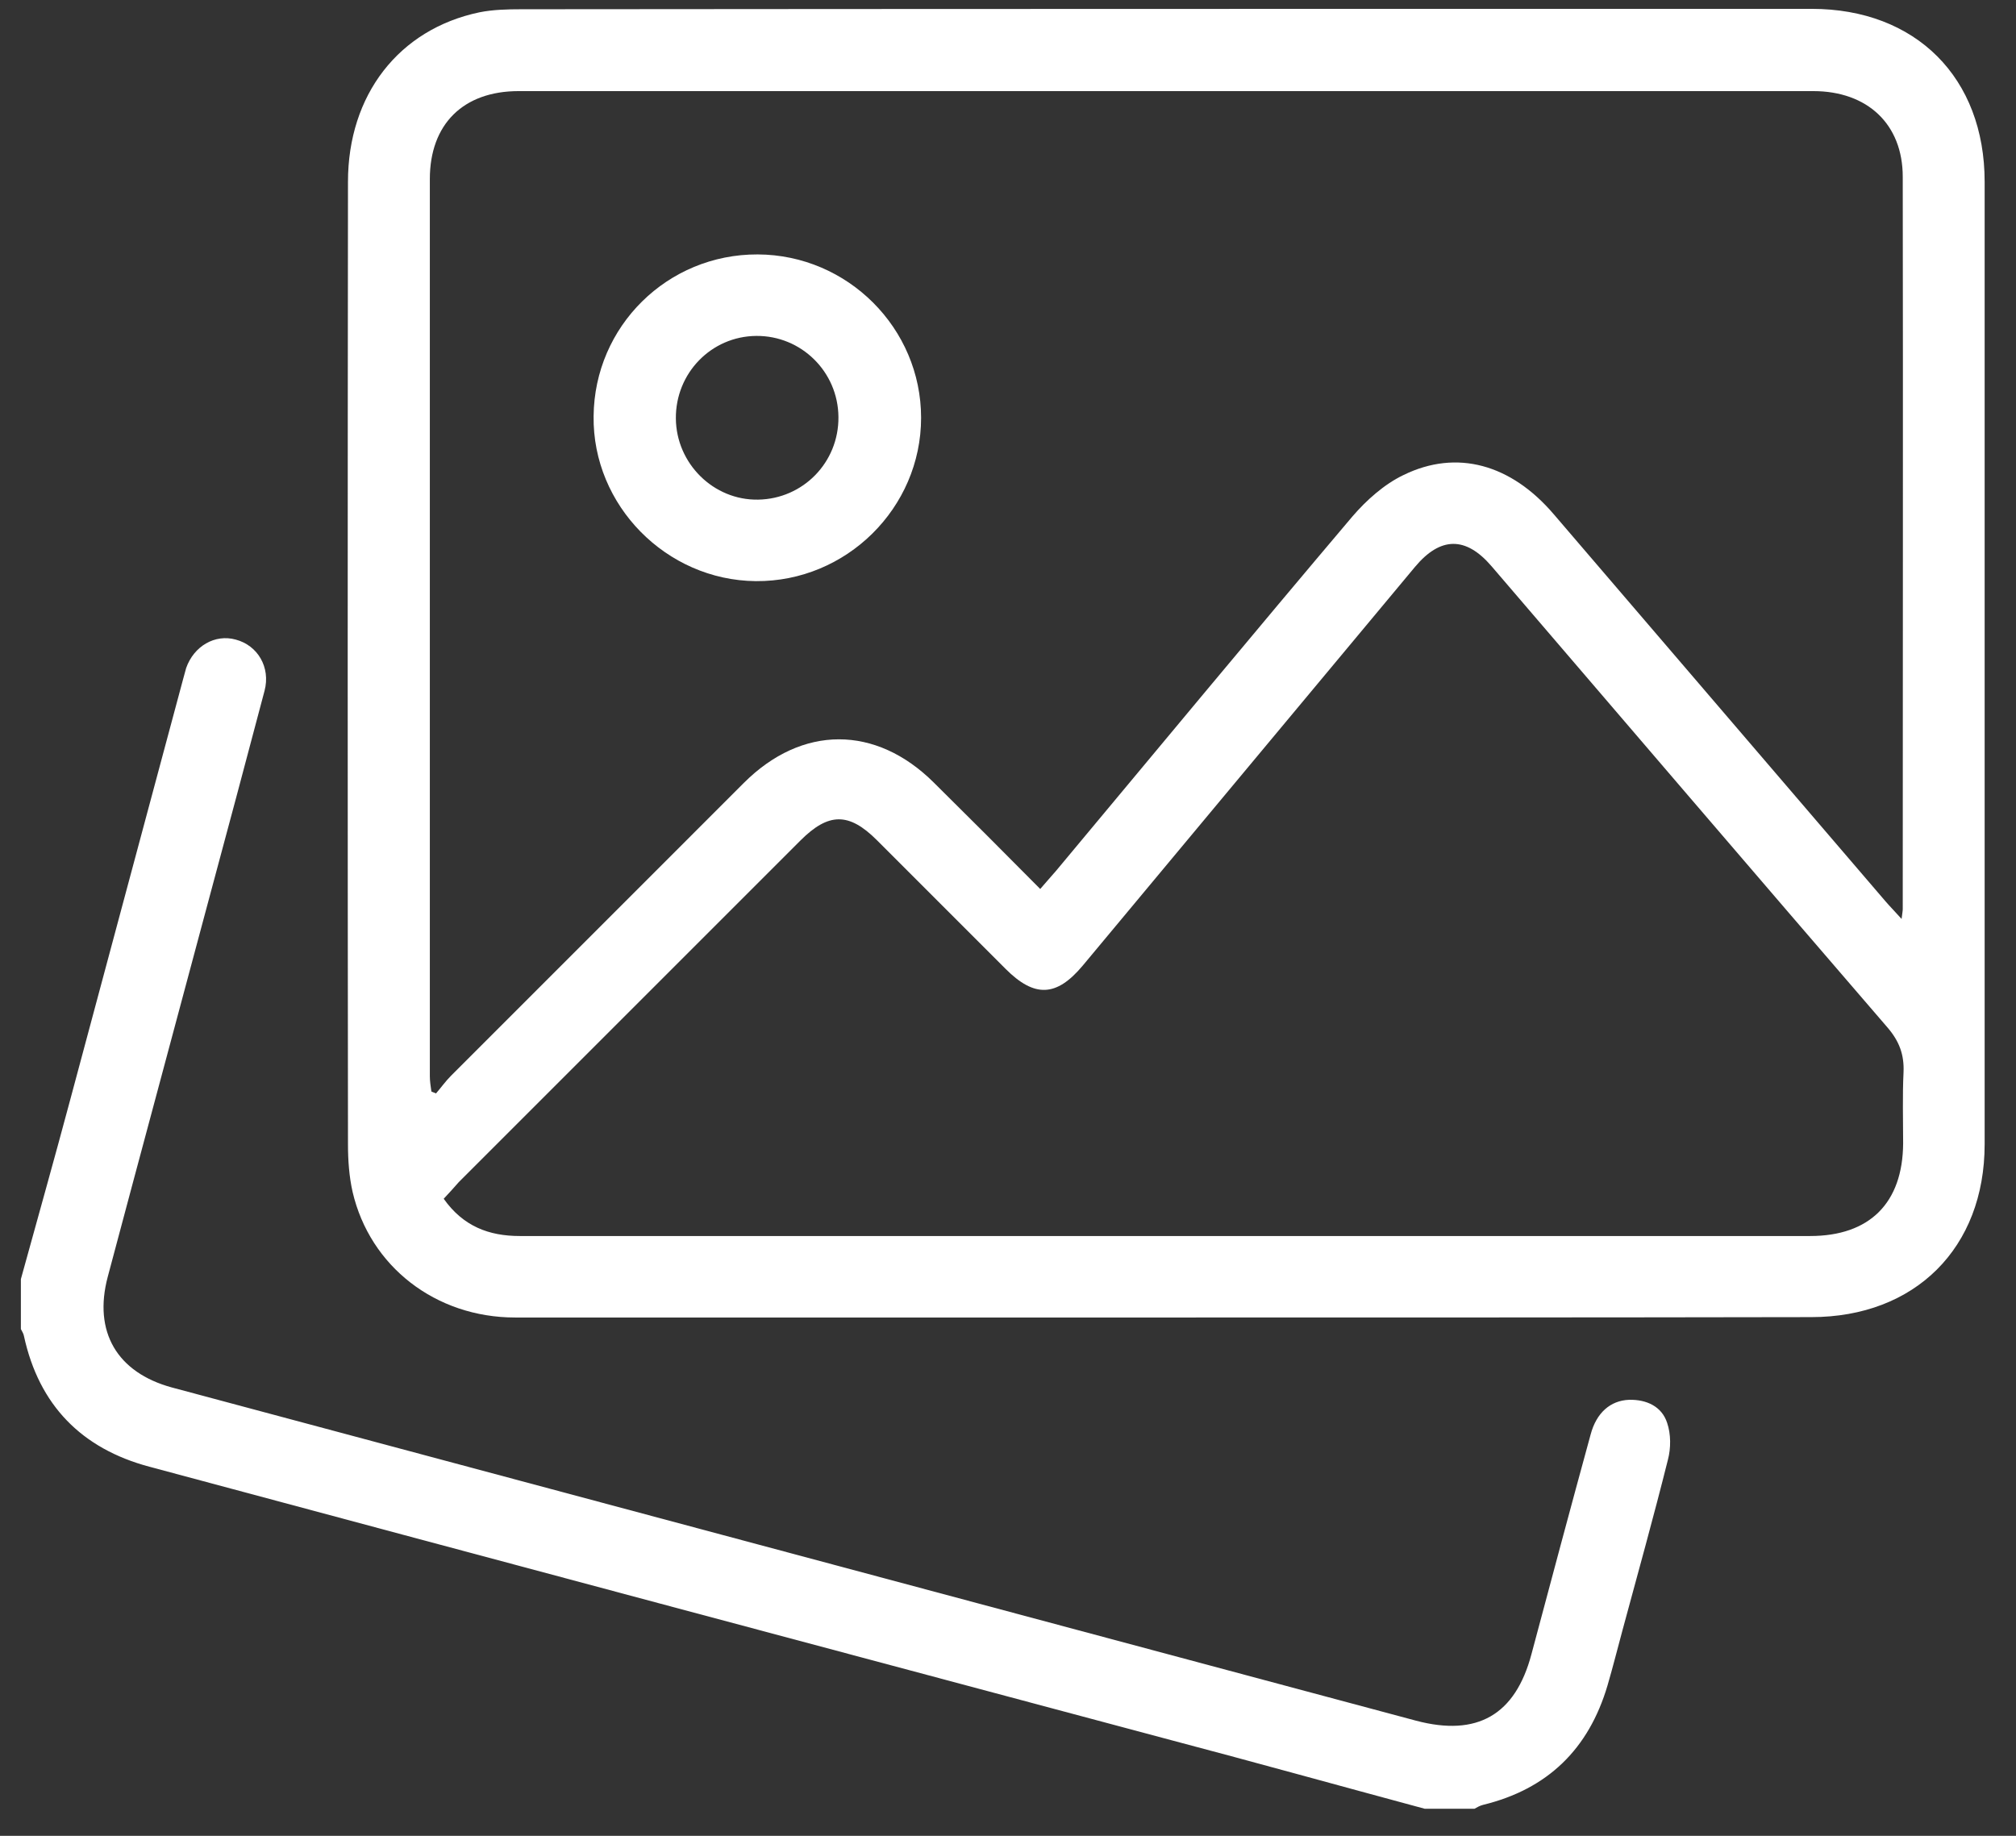<svg width="56" height="51" viewBox="0 0 56 51" fill="none" xmlns="http://www.w3.org/2000/svg">
<rect x="0" y="0" width="56" height="51" fill="#333333" stroke="none"/>
<path d="M39.572 50.247C37.234 49.617 34.896 48.966 32.547 48.346C23.076 45.816 13.606 43.286 4.146 40.745C2.267 40.243 1.082 39.036 0.665 37.114C0.655 37.05 0.612 36.986 0.58 36.922C0.58 36.463 0.58 36.004 0.58 35.534C1.039 33.869 1.509 32.203 1.957 30.527C3.004 26.64 4.039 22.754 5.086 18.868C5.118 18.761 5.139 18.665 5.171 18.558C5.385 17.949 5.972 17.608 6.548 17.768C7.157 17.928 7.52 18.537 7.349 19.188C6.826 21.174 6.292 23.16 5.758 25.146C4.84 28.584 3.911 32.022 2.993 35.47C2.587 36.997 3.249 38.129 4.776 38.545C16.297 41.631 27.817 44.716 39.337 47.802C41.035 48.251 42.092 47.642 42.54 45.955C43.085 43.916 43.629 41.876 44.185 39.848C44.345 39.25 44.729 38.908 45.252 38.887C45.733 38.876 46.16 39.068 46.309 39.527C46.416 39.837 46.416 40.232 46.331 40.552C45.936 42.133 45.498 43.702 45.071 45.282C44.932 45.795 44.804 46.307 44.654 46.82C44.131 48.592 42.989 49.703 41.195 50.14C41.11 50.162 41.035 50.204 40.96 50.247C40.49 50.247 40.031 50.247 39.572 50.247Z" fill="white"/>
<path d="M32.365 36.601C26.344 36.601 20.322 36.601 14.311 36.601C12.101 36.601 10.275 35.181 9.794 33.11C9.698 32.683 9.666 32.234 9.666 31.786C9.656 22.87 9.656 13.955 9.666 5.051C9.666 2.638 11.076 0.812 13.318 0.342C13.691 0.267 14.097 0.257 14.482 0.257C26.429 0.246 38.376 0.246 50.324 0.246C53.217 0.246 55.129 2.157 55.129 5.051C55.129 13.966 55.129 22.881 55.129 31.786C55.129 34.669 53.196 36.59 50.313 36.59C44.334 36.601 38.344 36.601 32.365 36.601ZM28.895 24.696C29.077 24.483 29.205 24.344 29.333 24.194C32.077 20.906 34.8 17.617 37.565 14.35C37.96 13.891 38.451 13.453 38.985 13.197C40.469 12.471 41.975 12.898 43.16 14.286C46.235 17.874 49.31 21.461 52.374 25.038C52.502 25.187 52.641 25.326 52.822 25.529C52.844 25.348 52.854 25.305 52.854 25.251C52.854 18.472 52.865 11.692 52.854 4.912C52.854 3.449 51.872 2.531 50.367 2.531C38.376 2.531 26.397 2.531 14.407 2.531C12.869 2.531 11.94 3.449 11.94 4.976C11.94 13.283 11.94 21.589 11.94 29.896C11.94 30.035 11.962 30.174 11.983 30.323C12.026 30.344 12.069 30.355 12.111 30.376C12.25 30.216 12.378 30.035 12.528 29.885C15.24 27.173 17.951 24.461 20.663 21.749C22.276 20.137 24.326 20.137 25.938 21.739C26.909 22.7 27.881 23.671 28.895 24.696ZM12.325 33.302C12.869 34.071 13.585 34.337 14.439 34.337C16.98 34.337 19.521 34.337 22.051 34.337C31.458 34.337 40.875 34.337 50.281 34.337C51.936 34.337 52.854 33.419 52.865 31.764C52.865 31.102 52.844 30.451 52.876 29.789C52.897 29.298 52.758 28.924 52.427 28.54C48.754 24.28 45.092 19.998 41.43 15.728C40.715 14.895 40.01 14.905 39.305 15.749C36.23 19.443 33.145 23.137 30.07 26.832C29.344 27.696 28.735 27.718 27.934 26.917C26.739 25.721 25.553 24.536 24.358 23.34C23.578 22.561 23.012 22.572 22.233 23.351C19.073 26.511 15.902 29.682 12.741 32.843C12.613 32.992 12.474 33.142 12.325 33.302Z" fill="white"/>
<path d="M21.048 7.068C23.547 7.079 25.586 9.118 25.586 11.606C25.586 14.115 23.504 16.165 20.995 16.144C18.507 16.122 16.457 14.04 16.489 11.563C16.511 9.065 18.539 7.058 21.048 7.068ZM18.774 11.627C18.785 12.877 19.82 13.902 21.059 13.88C22.308 13.859 23.301 12.845 23.29 11.585C23.28 10.325 22.255 9.321 21.006 9.332C19.756 9.343 18.763 10.368 18.774 11.627Z" fill="white"/>
</svg>
